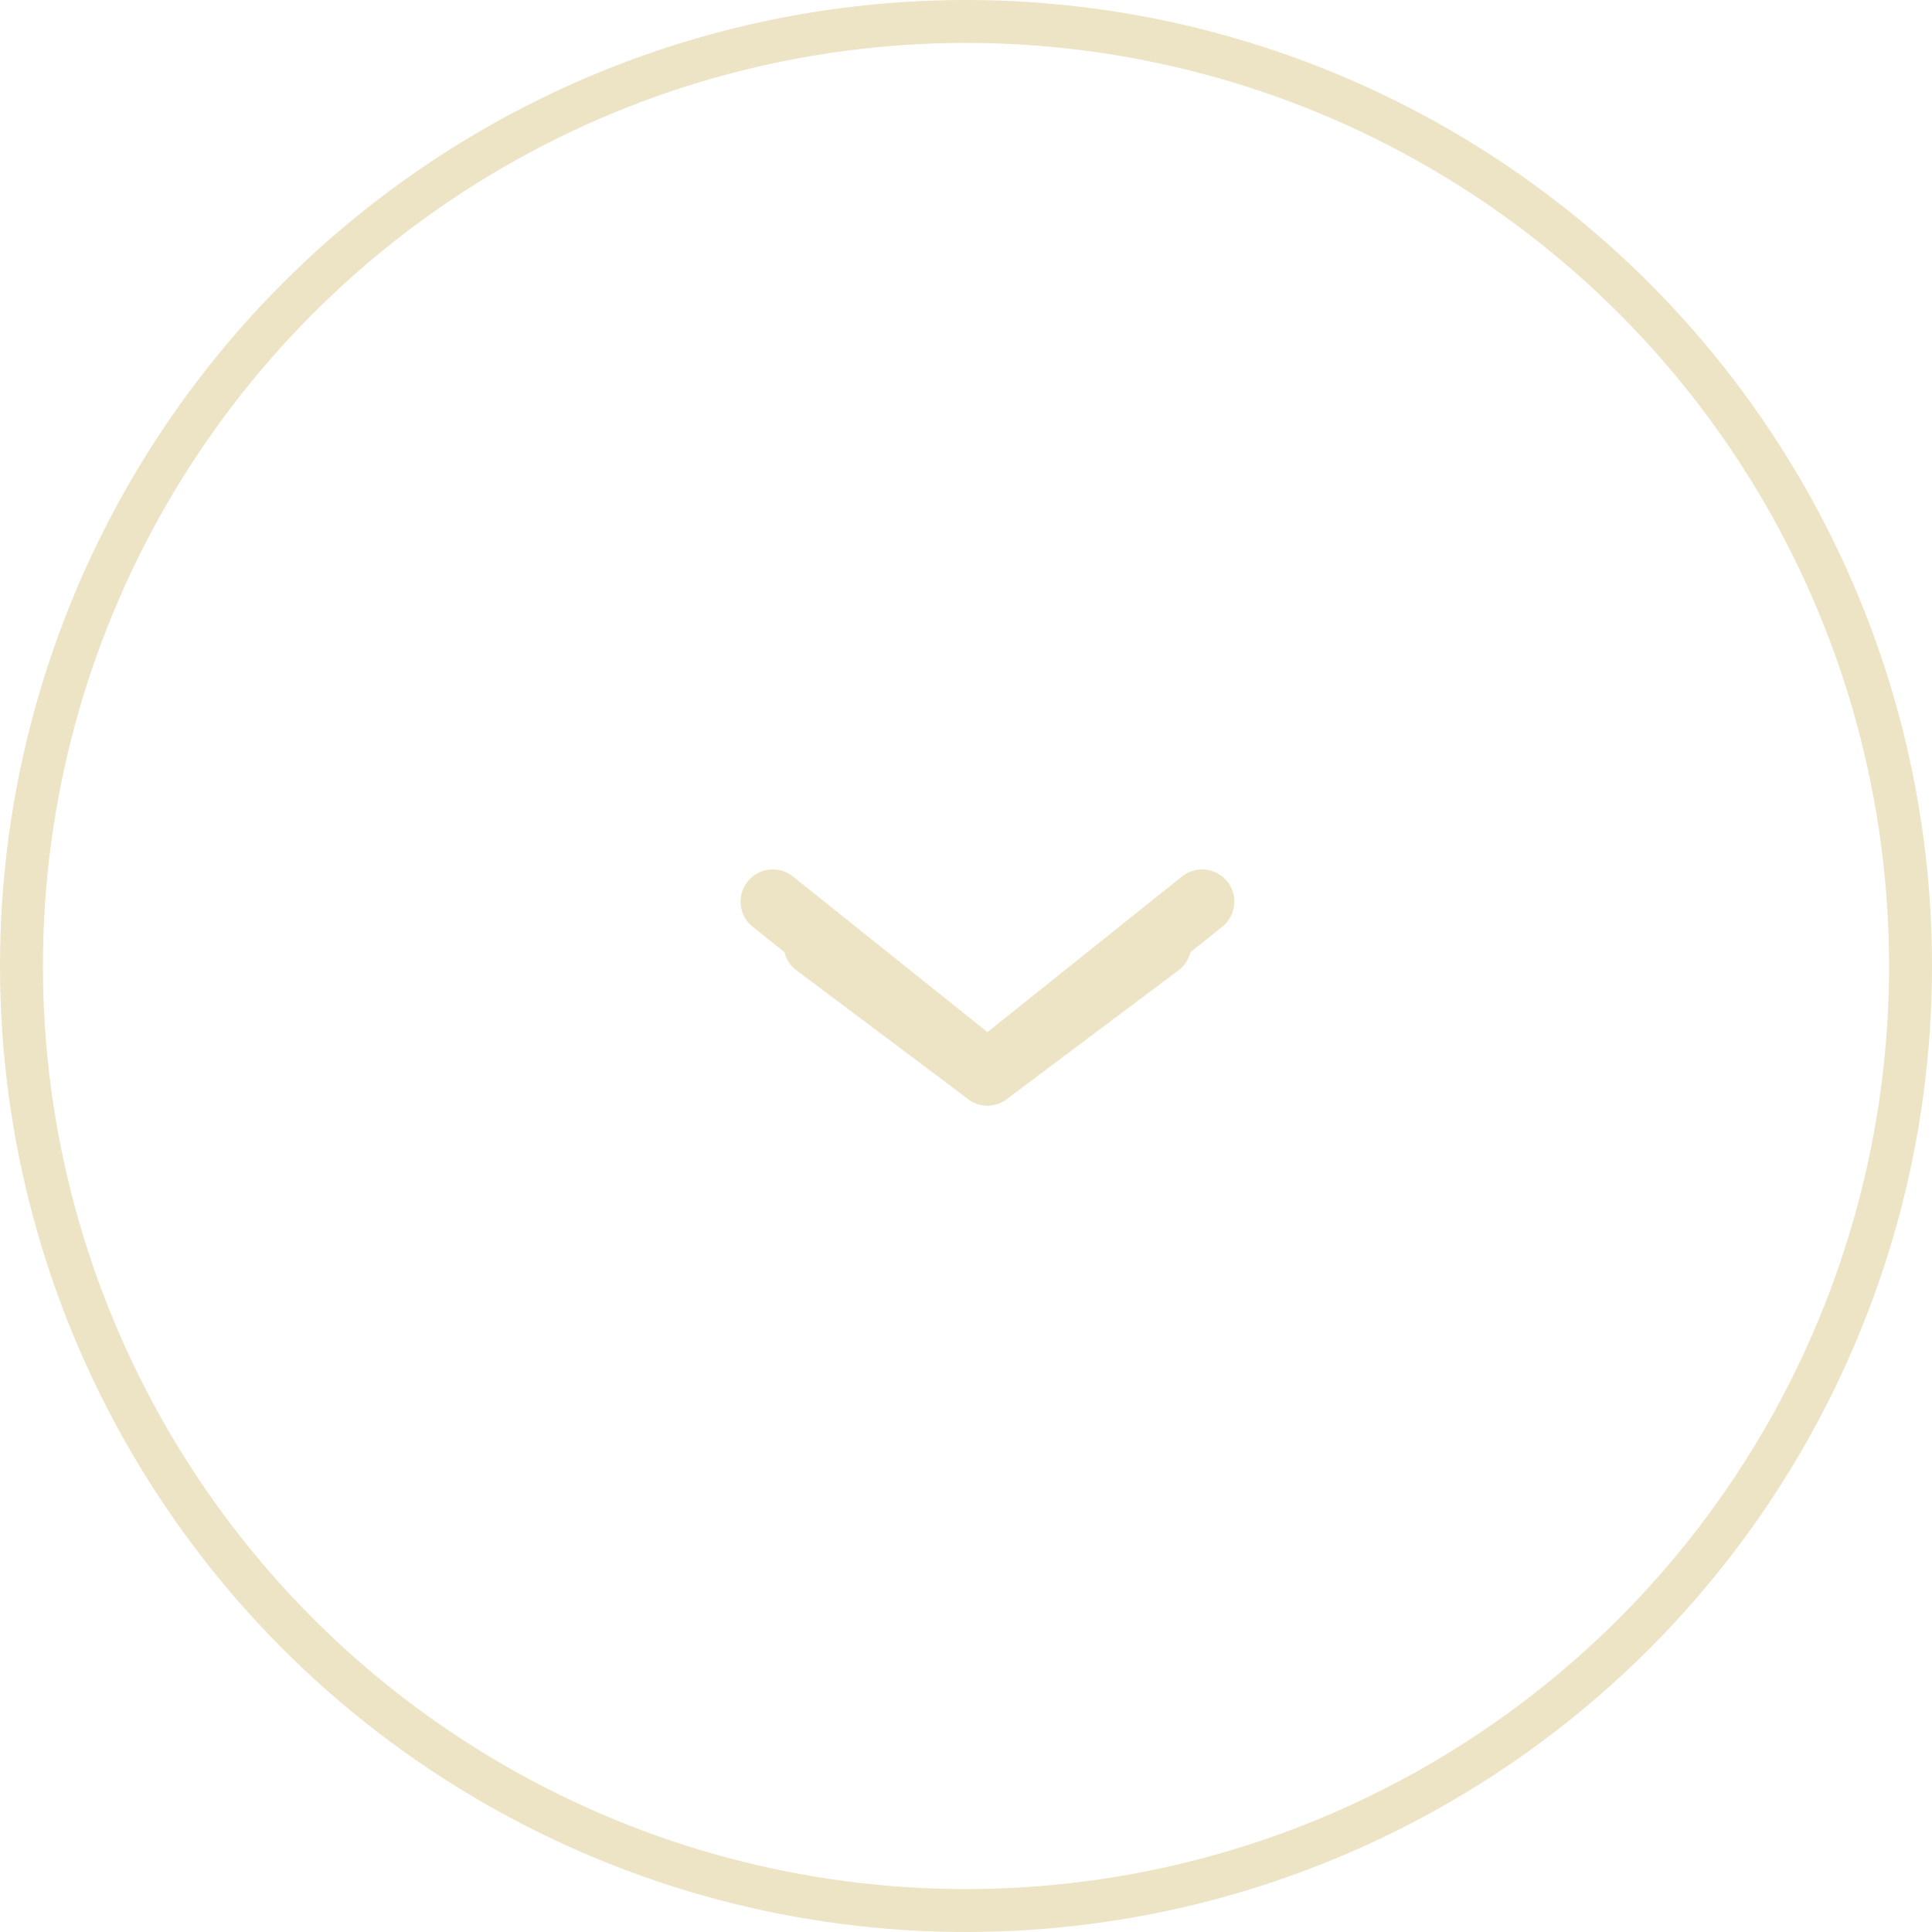<?xml version="1.0" encoding="UTF-8"?> <svg xmlns="http://www.w3.org/2000/svg" width="45" height="45" viewBox="0 0 45 45" fill="none"> <circle cx="22.5" cy="22.5" r="22" stroke="#EDE4C5"></circle> <path d="M19 22L23 25L27 22" stroke="#EDE4C5" stroke-width="1.5" stroke-linecap="round" stroke-linejoin="round"></path> <path d="M18 21L23 25L28 21" stroke="#EDE4C5" stroke-width="1.5" stroke-linecap="round" stroke-linejoin="round"></path> </svg> 